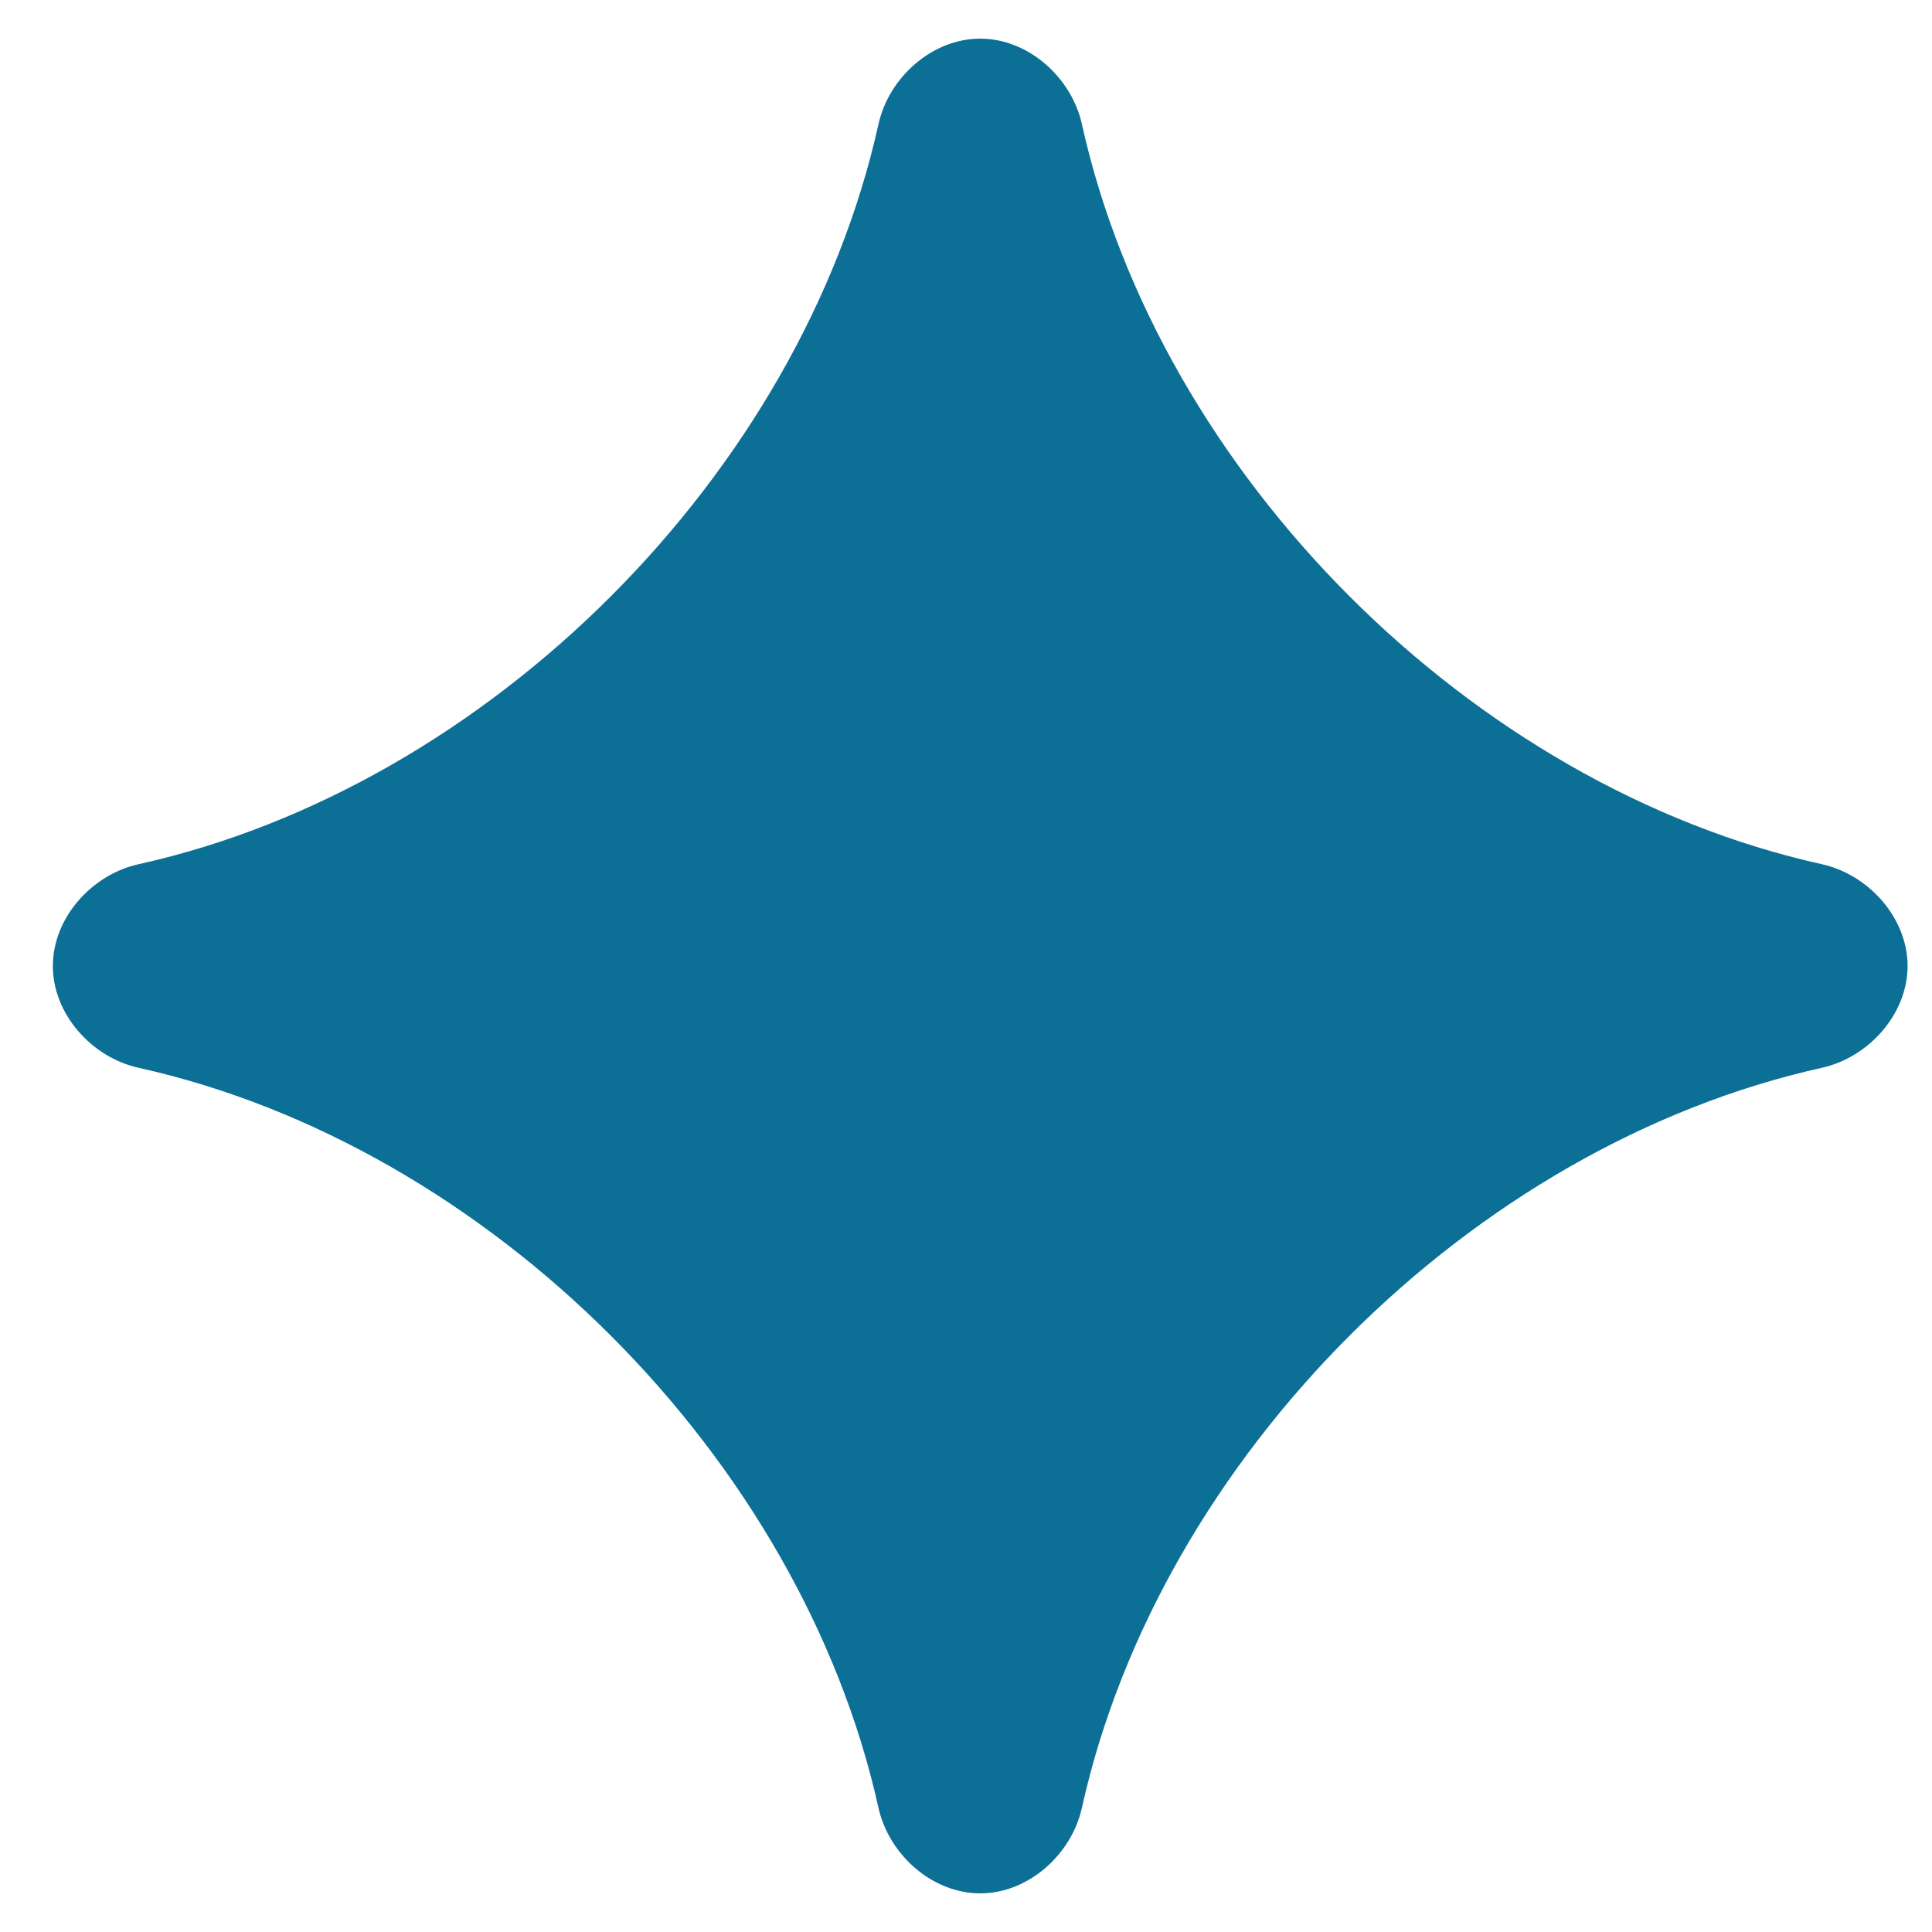 <svg width="25" height="25" viewBox="0 0 25 25" fill="none" xmlns="http://www.w3.org/2000/svg">
<g clip-path="url(#clip0_207_242)">
<path d="M23.576 11.183C19.043 10.179 15.005 6.14 14 1.608C13.866 1.001 13.305 0.5 12.684 0.5C12.062 0.5 11.502 1.001 11.367 1.608C10.362 6.14 6.324 10.179 1.792 11.183C1.185 11.318 0.684 11.879 0.684 12.5C0.684 13.121 1.185 13.682 1.792 13.817C6.324 14.822 10.362 18.859 11.367 23.392C11.502 23.999 12.062 24.5 12.684 24.5C13.305 24.5 13.866 23.999 14 23.392C15.005 18.859 19.043 14.822 23.576 13.817C24.182 13.682 24.684 13.121 24.684 12.5C24.684 11.879 24.182 11.318 23.576 11.183Z" fill="#0C6F96"/>
</g>
<defs>
<clipPath id="clip0_207_242">
<rect width="24" height="24" fill="white" transform="translate(0.684 0.5)"/>
</clipPath>
</defs>
</svg>
